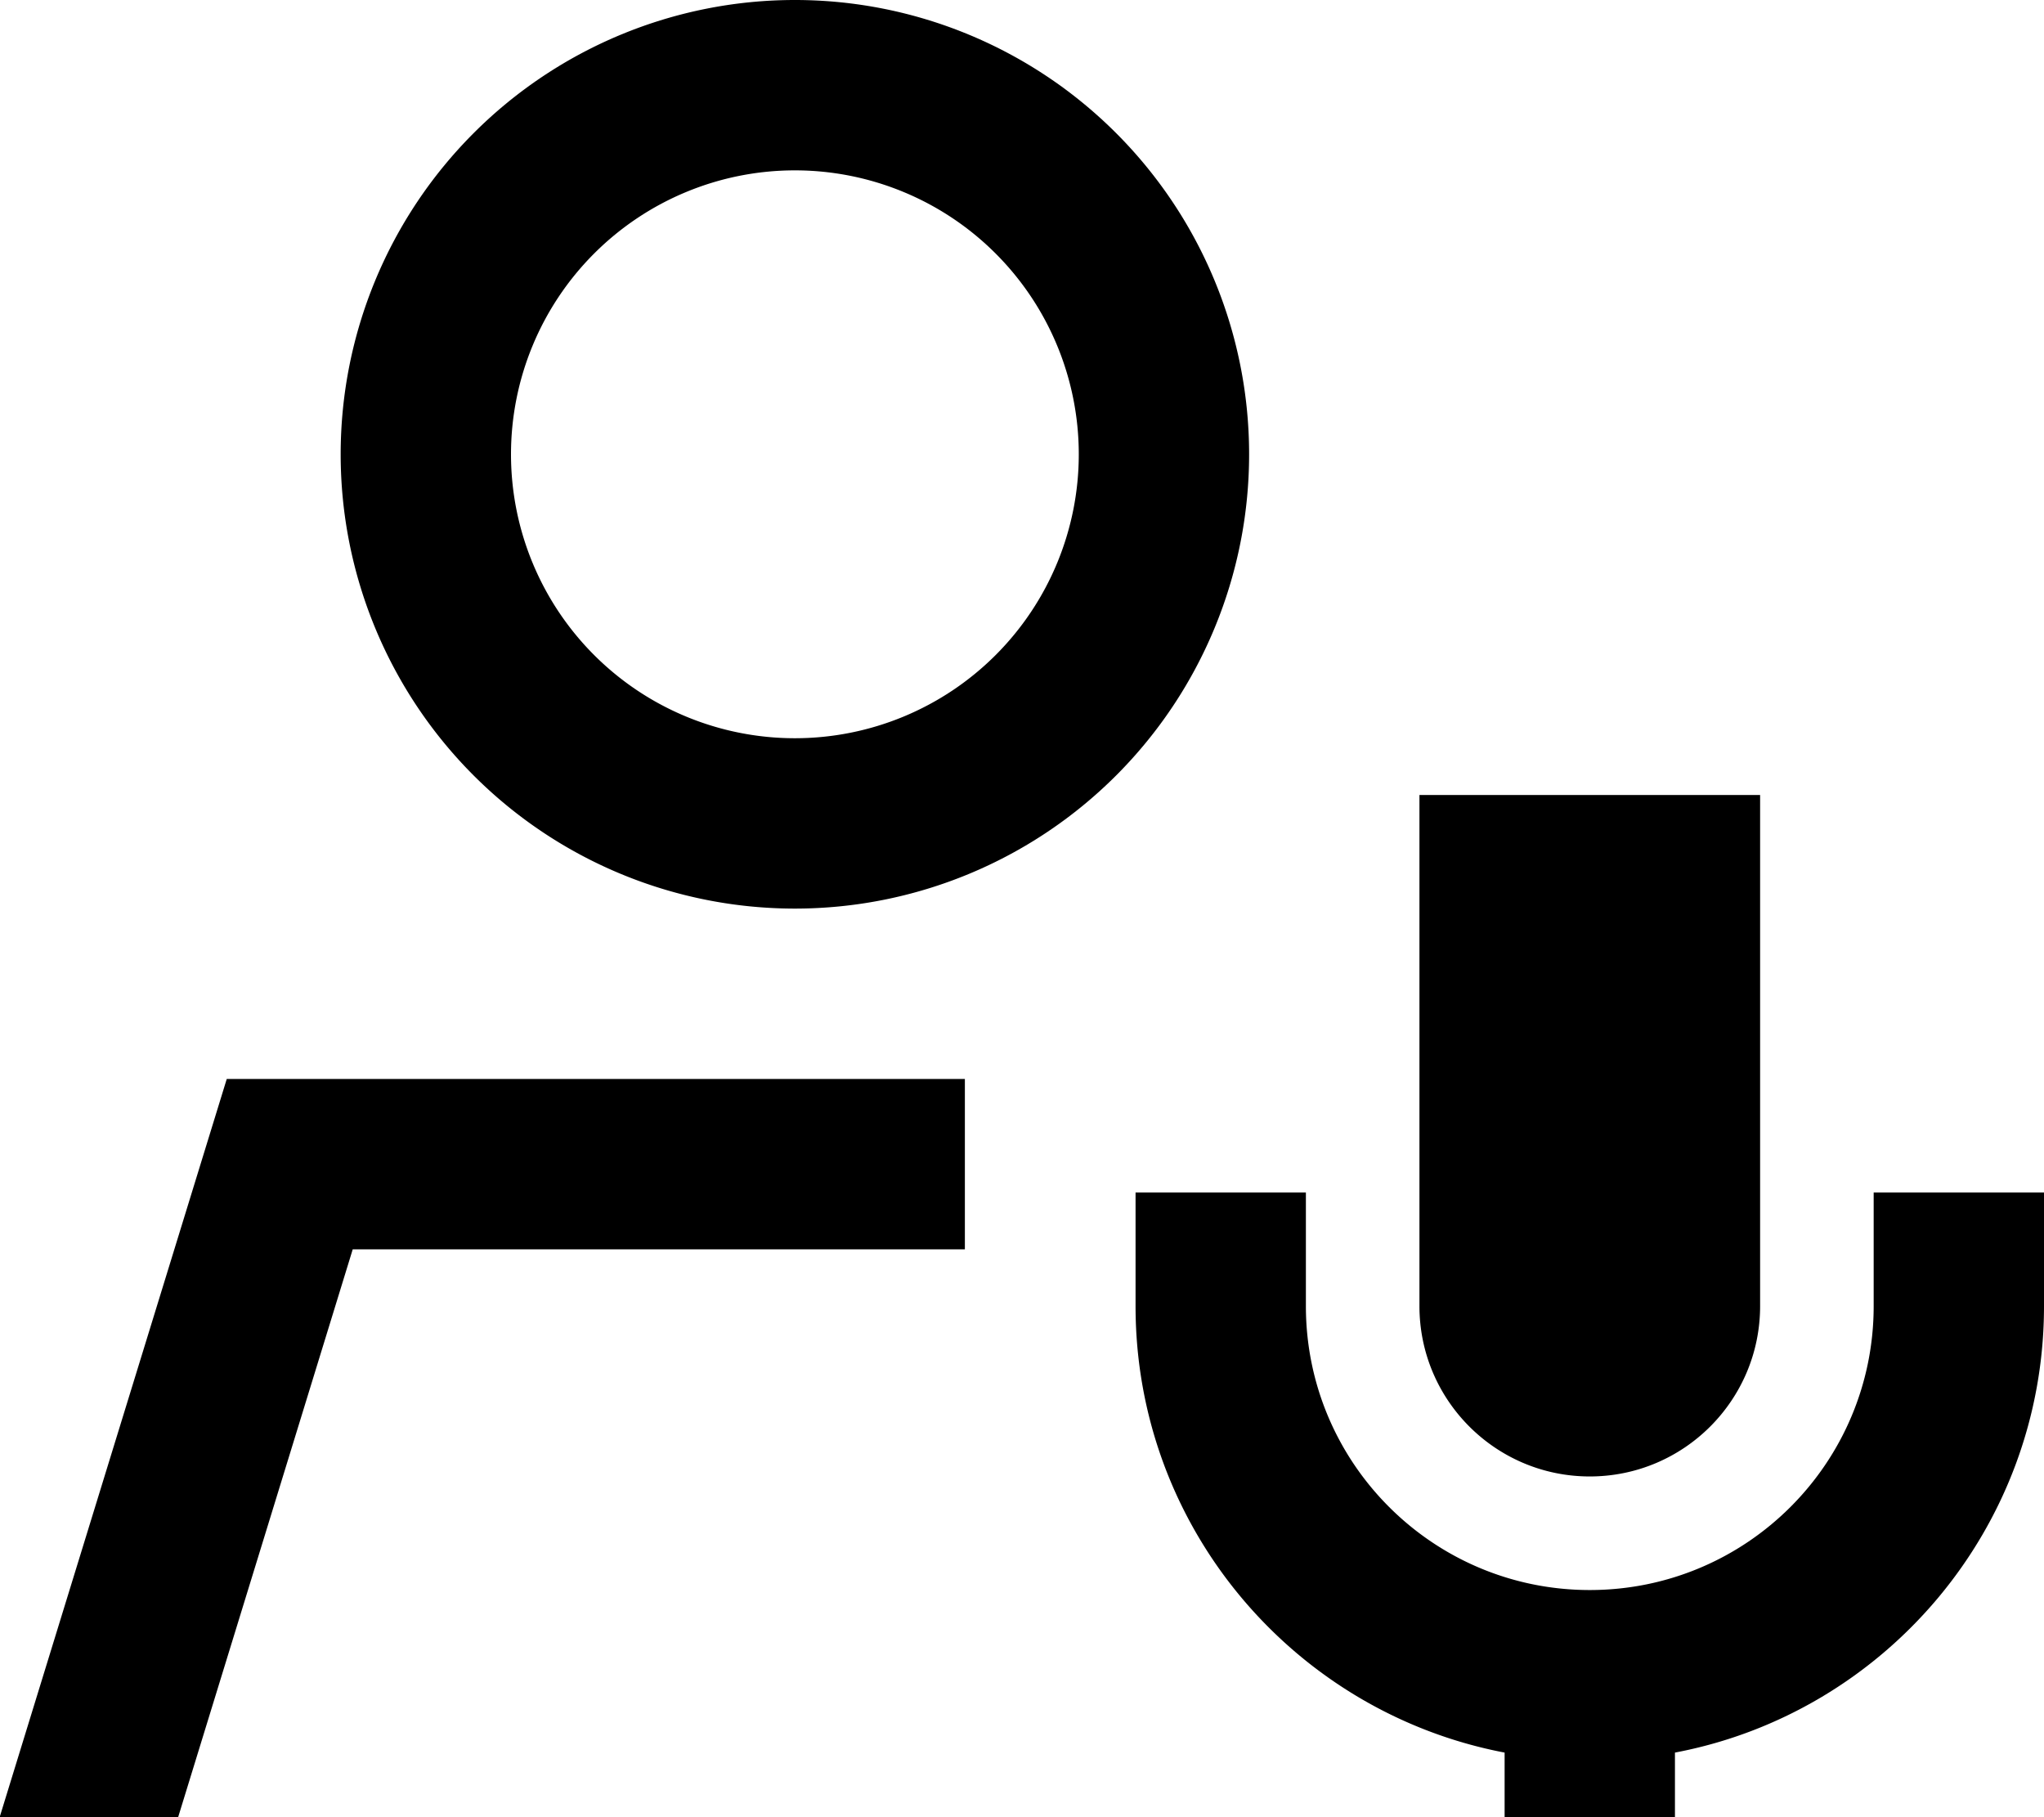 <svg xmlns="http://www.w3.org/2000/svg" viewBox="0 0 576 512"><!--! Font Awesome Pro 7.0.0 by @fontawesome - https://fontawesome.com License - https://fontawesome.com/license (Commercial License) Copyright 2025 Fonticons, Inc. --><path fill="currentColor" d="M144 128a80 80 0 1 1 160 0 80 80 0 1 1 -160 0zM50.2 512l49.2-160 172.5 0 0-48-208 0-64 208 50.2 0zM224 256a128 128 0 1 0 0-256 128 128 0 1 0 0 256zm176-32l0 144c0 26.5 21.5 48 48 48s48-21.5 48-48l0-144-96 0zM368 336l-48 0 0 32c0 62.5 44.8 114.5 104 125.8l0 50.2 48 0 0-50.2c59.2-11.2 104-63.3 104-125.8l0-32-48 0 0 32c0 44.2-35.8 80-80 80s-80-35.8-80-80l0-32z"/></svg>